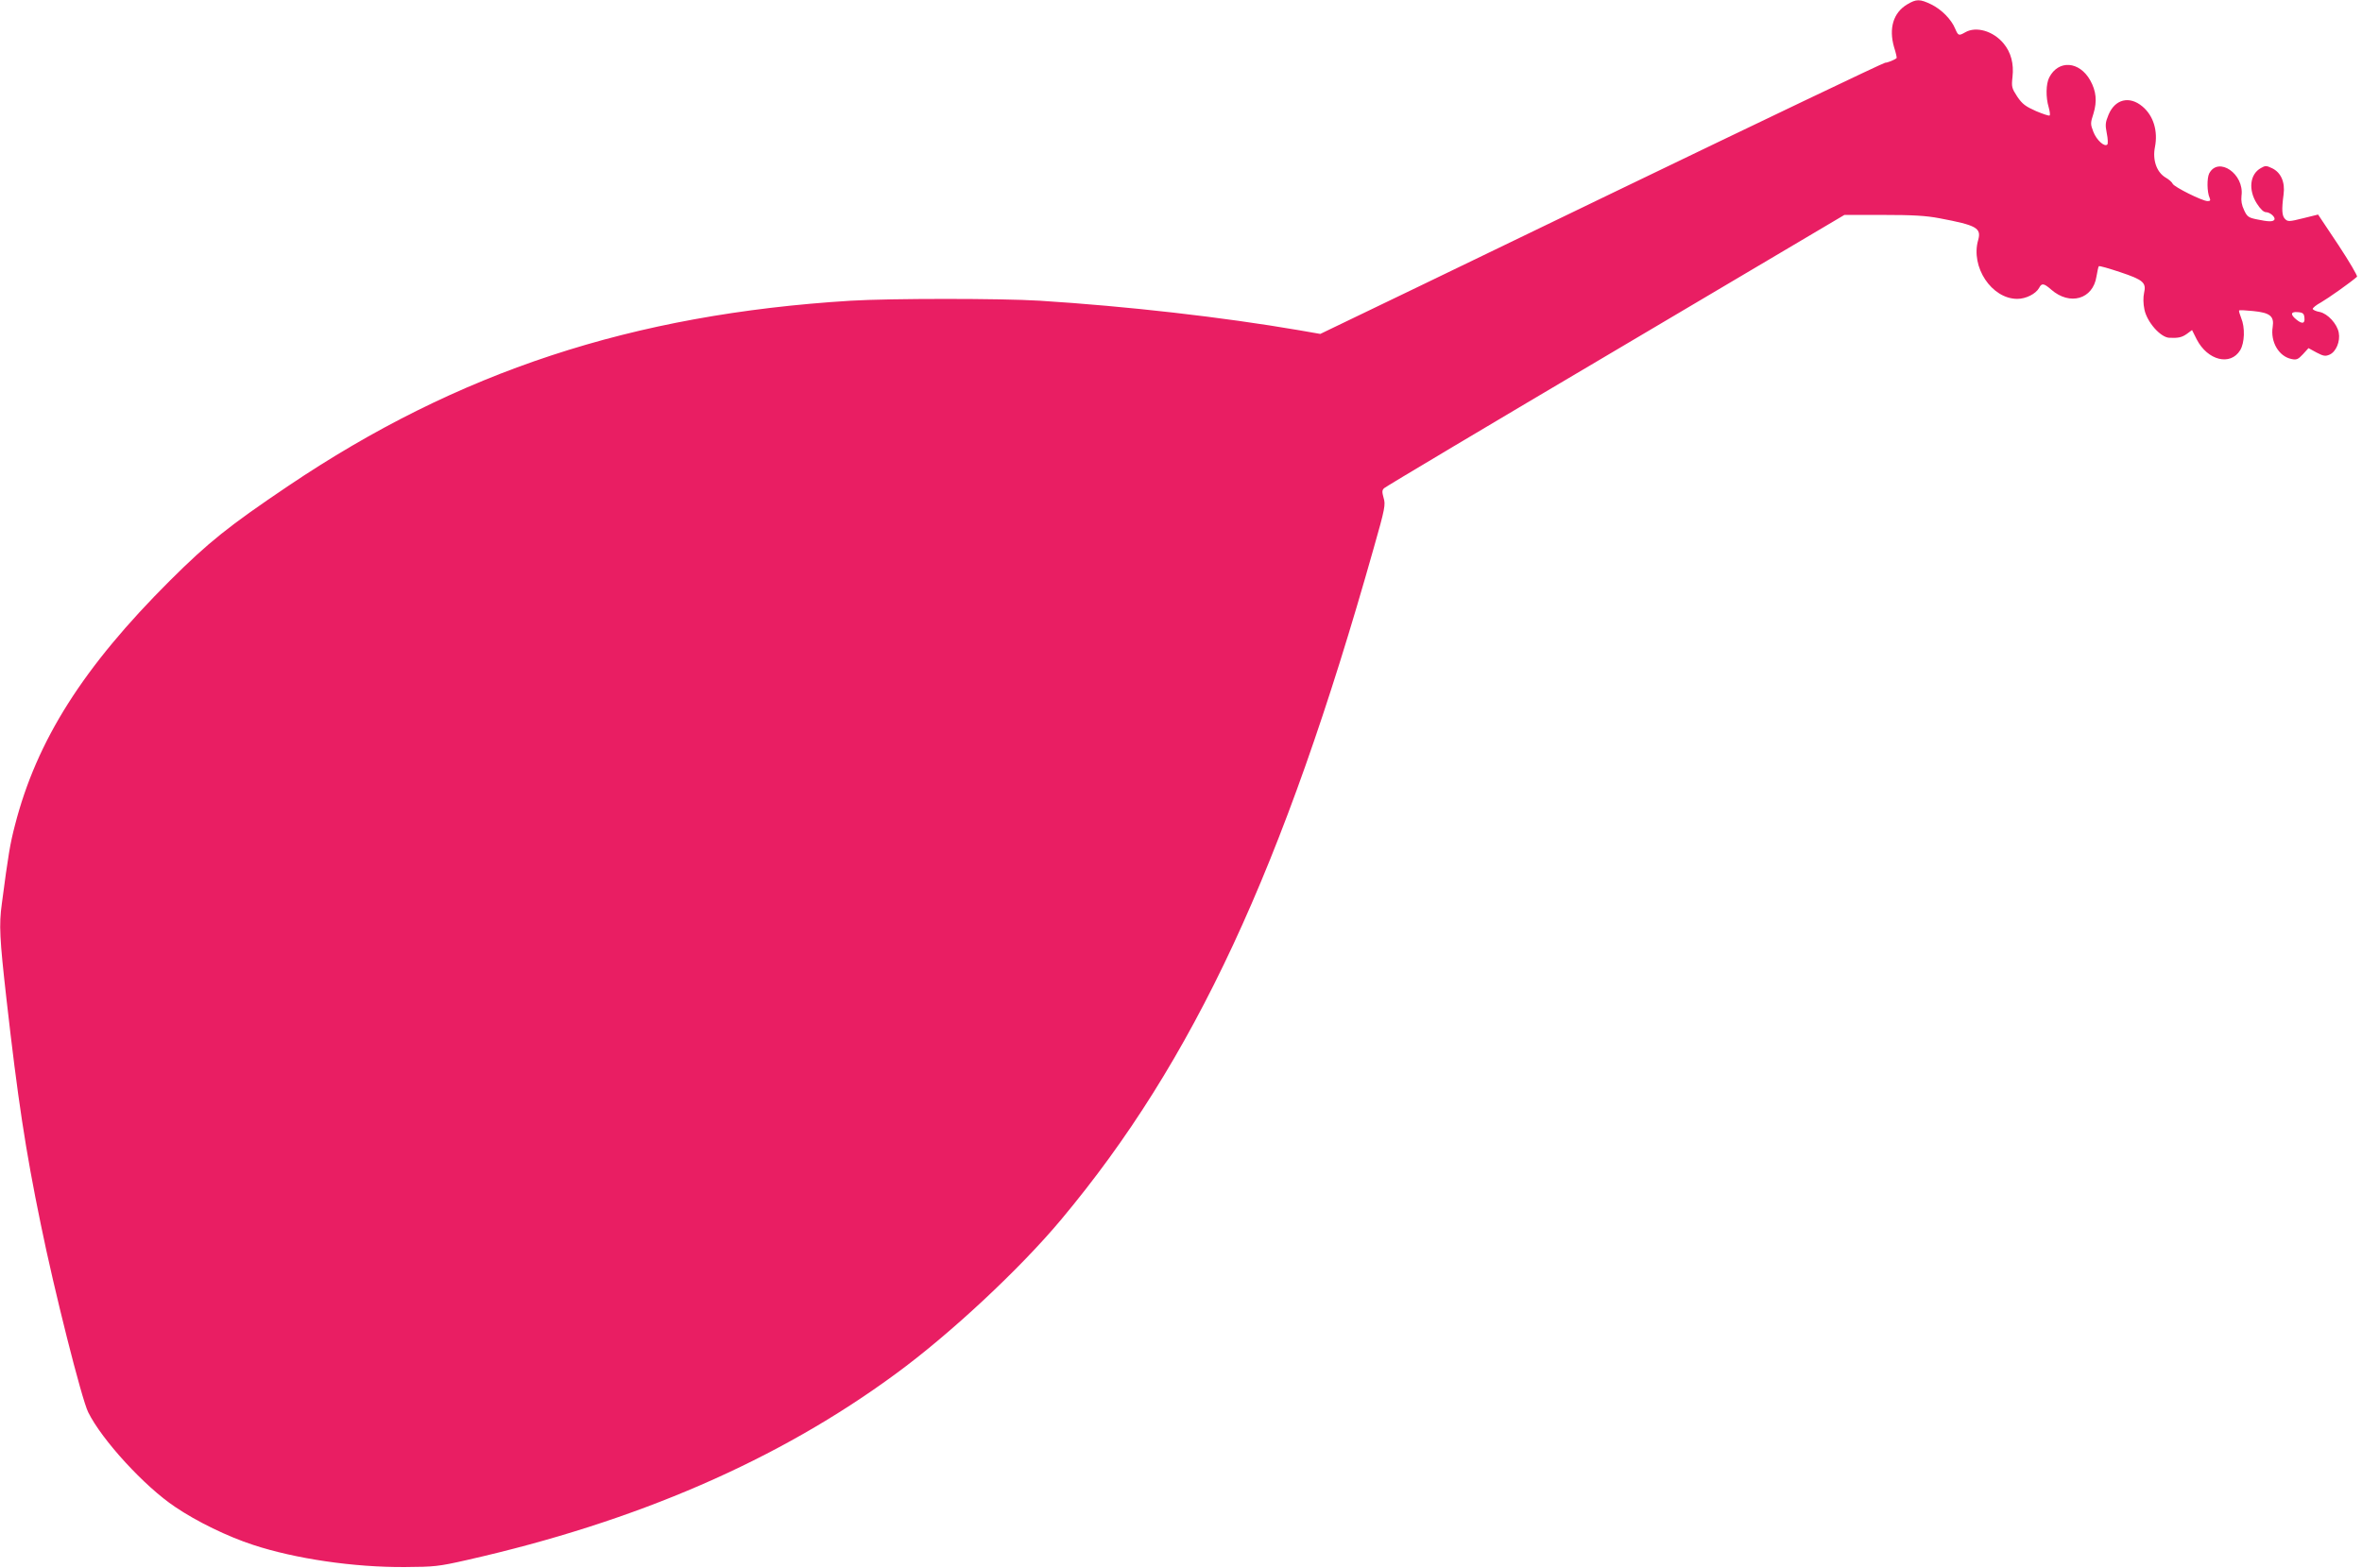 <?xml version="1.0" standalone="no"?>
<!DOCTYPE svg PUBLIC "-//W3C//DTD SVG 20010904//EN"
 "http://www.w3.org/TR/2001/REC-SVG-20010904/DTD/svg10.dtd">
<svg version="1.0" xmlns="http://www.w3.org/2000/svg"
 width="1280pt" height="850pt" viewBox="0 0 1280 850"
 preserveAspectRatio="xMidYMid meet">
<g transform="translate(0,850) scale(0.1,-0.1)"
fill="#e91e63" stroke="none">
<path d="M10335 8476 c-75 -45 -100 -129 -71 -231 10 -31 16 -58 14 -60 -12
-10 -49 -25 -62 -25 -9 0 -674 -318 -1478 -706 -805 -389 -1490 -720 -1523
-735 l-60 -29 -115 20 c-414 71 -930 130 -1405 160 -206 13 -813 13 -1025 0
-1184 -73 -2128 -384 -3048 -1004 -322 -217 -431 -304 -642 -514 -469 -468
-721 -865 -839 -1325 -26 -100 -36 -158 -71 -425 -16 -116 -12 -188 25 -517
61 -539 103 -819 186 -1221 72 -355 222 -950 257 -1019 74 -150 306 -403 471
-513 118 -80 285 -161 423 -206 228 -75 545 -122 823 -120 158 1 181 3 335 38
920 208 1688 541 2325 1010 295 216 674 570 896 836 717 857 1203 1901 1693
3638 62 217 65 237 54 273 -9 33 -9 42 3 53 8 8 572 344 1254 747 l1240 734
210 0 c160 0 232 -4 305 -18 202 -38 228 -53 210 -118 -42 -146 73 -319 212
-319 47 0 100 27 118 59 14 28 26 26 66 -9 101 -88 226 -52 245 71 5 28 10 54
13 56 3 3 55 -12 115 -32 126 -42 143 -57 130 -113 -5 -23 -5 -57 2 -90 14
-68 87 -151 135 -153 49 -2 68 2 96 22 l27 20 25 -50 c59 -115 183 -146 236
-59 24 40 27 123 5 175 -8 20 -13 38 -11 40 2 3 37 1 76 -3 92 -9 115 -28 106
-86 -13 -81 33 -160 102 -174 27 -6 36 -2 62 26 l30 33 44 -24 c38 -20 48 -21
71 -11 35 16 58 72 49 119 -9 48 -60 103 -103 112 -19 3 -36 11 -38 16 -1 6
19 22 45 36 38 22 159 107 195 139 4 4 -41 81 -101 172 l-110 165 -81 -20
c-76 -19 -83 -19 -98 -4 -17 17 -19 50 -8 133 9 66 -14 119 -62 142 -31 15
-37 15 -61 1 -60 -33 -69 -118 -22 -192 19 -30 37 -47 49 -47 23 0 54 -28 46
-41 -8 -12 -33 -11 -95 2 -45 9 -53 15 -69 50 -13 27 -17 51 -14 78 16 118
-125 215 -175 121 -13 -26 -12 -101 2 -132 6 -14 4 -18 -11 -18 -28 0 -182 77
-189 94 -3 8 -21 24 -39 34 -48 29 -71 95 -57 165 17 87 -8 170 -68 220 -70
59 -149 40 -184 -46 -17 -41 -18 -54 -9 -100 6 -28 7 -56 3 -60 -15 -16 -59
24 -76 69 -16 41 -16 47 1 99 20 66 15 121 -18 180 -59 104 -172 112 -222 15
-18 -35 -19 -108 -3 -161 6 -22 9 -42 5 -45 -3 -3 -36 8 -74 24 -56 25 -74 38
-101 78 -30 46 -32 53 -26 107 8 71 -8 133 -48 181 -56 68 -149 95 -208 61
-35 -20 -38 -19 -54 18 -21 52 -75 106 -130 133 -62 30 -81 30 -131 0z m2153
-1698 c4 -33 -13 -36 -45 -9 -33 27 -29 43 10 39 27 -2 33 -8 35 -30z"/>
</g>
</svg>
